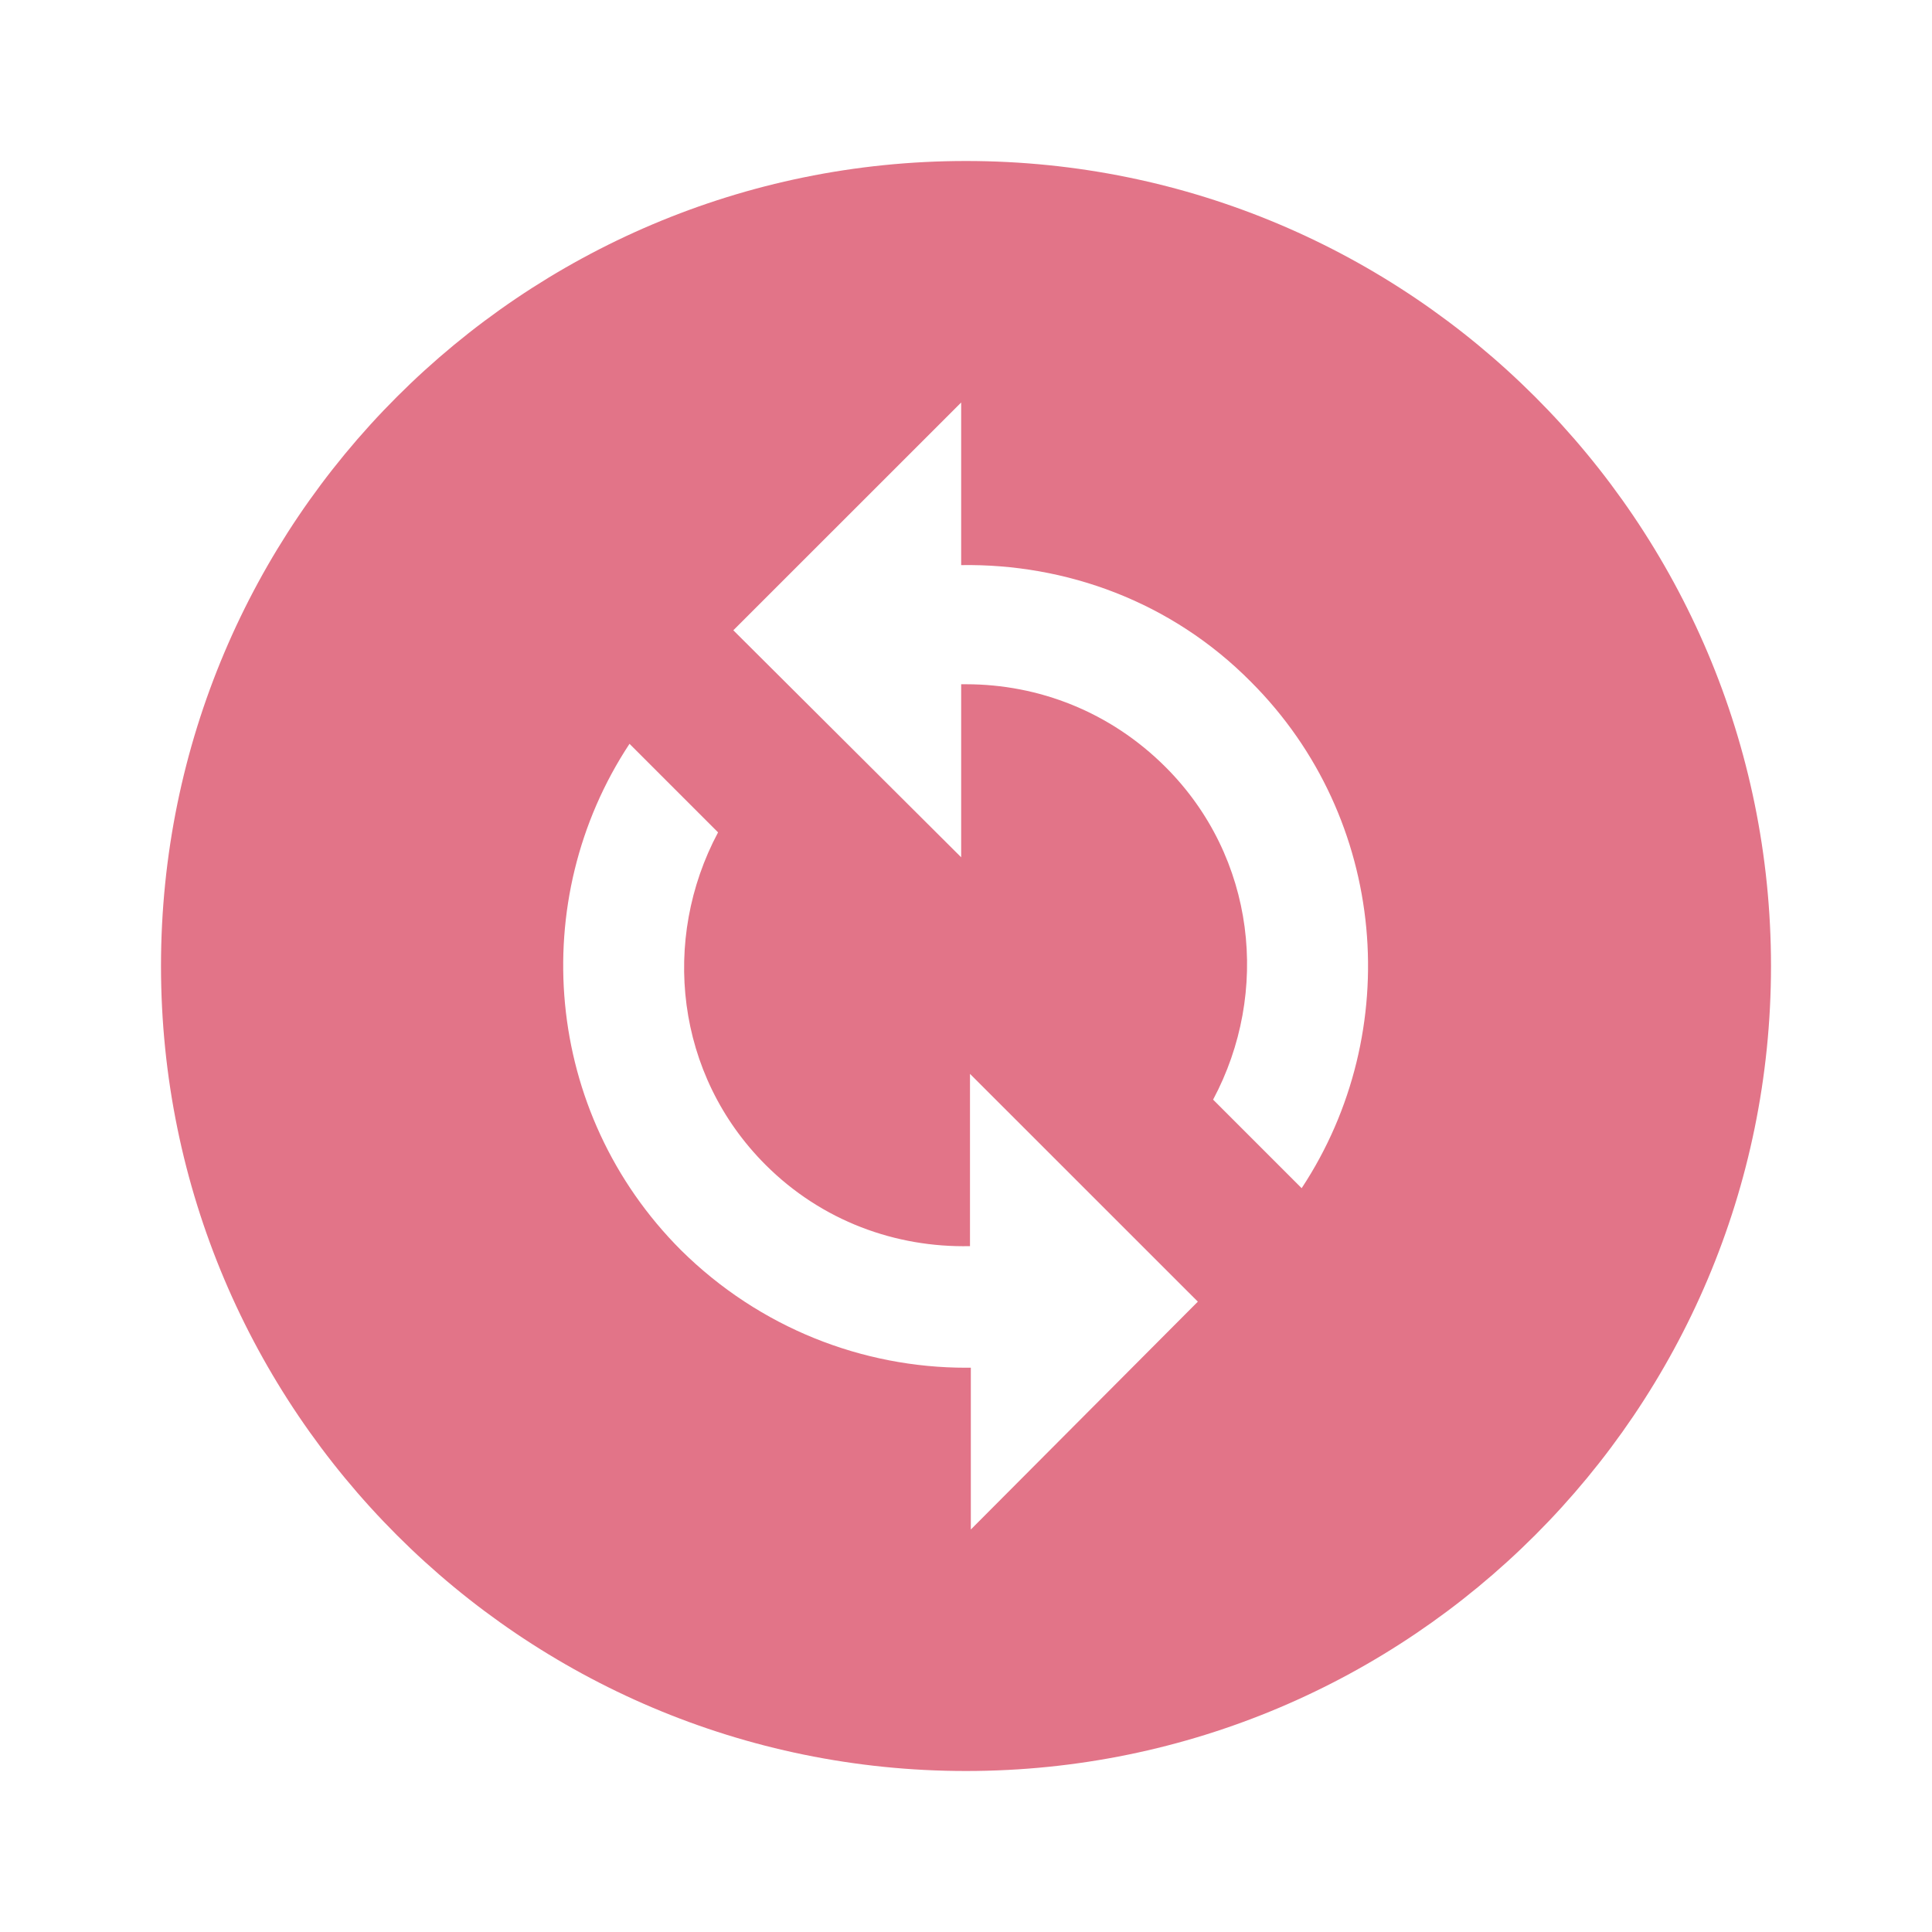 <svg width="30" height="30" viewBox="0 0 30 30" fill="none" xmlns="http://www.w3.org/2000/svg">
<path d="M15 2.5C8.1 2.5 2.5 8.1 2.5 15C2.5 21.9 8.1 27.5 15 27.5C21.9 27.5 27.5 21.9 27.5 15C27.5 8.1 21.9 2.5 15 2.5ZM15.075 23.75V21.238C15.05 21.238 15.025 21.238 15 21.238C13.4 21.238 11.8 20.625 10.575 19.413C8.438 17.275 8.175 13.975 9.775 11.55L11.15 12.925C10.262 14.588 10.488 16.688 11.887 18.087C12.762 18.962 13.912 19.375 15.062 19.35V16.675L18.6 20.212L15.075 23.75ZM20.212 18.45L18.837 17.075C19.725 15.412 19.5 13.312 18.1 11.912C17.238 11.05 16.125 10.625 15 10.625C14.975 10.625 14.95 10.625 14.925 10.625V13.312L11.387 9.787L14.925 6.25V8.775C16.55 8.75 18.188 9.338 19.425 10.588C21.55 12.713 21.812 16.025 20.212 18.45Z" fill="#E27488"/>
</svg>
